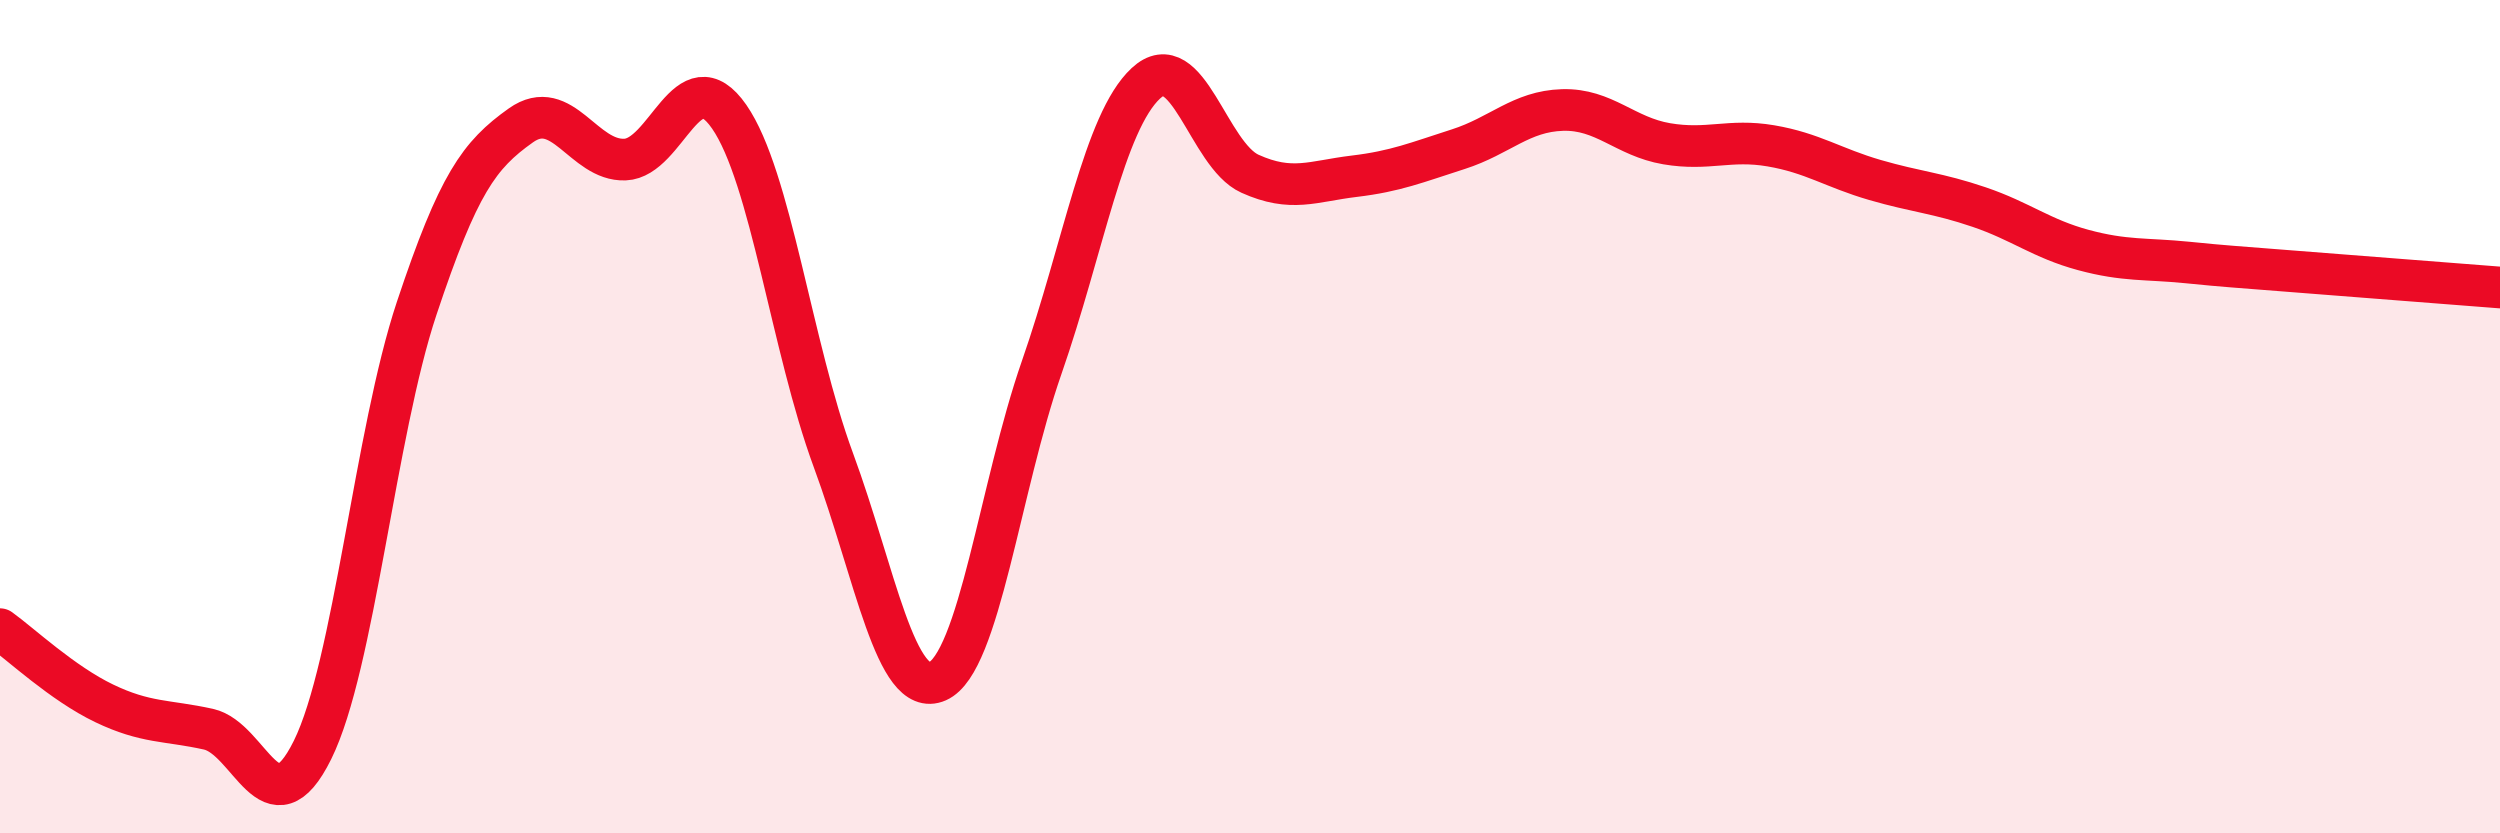 
    <svg width="60" height="20" viewBox="0 0 60 20" xmlns="http://www.w3.org/2000/svg">
      <path
        d="M 0,15.1 C 0.5,15.46 1.5,16.4 2.5,16.88 C 3.5,17.36 4,17.28 5,17.5 C 6,17.72 6.5,20.02 7.5,18 C 8.5,15.98 9,10.4 10,7.4 C 11,4.4 11.5,3.72 12.5,3.01 C 13.5,2.3 14,3.87 15,3.83 C 16,3.79 16.5,1.36 17.5,2.8 C 18.5,4.24 19,8.33 20,11.04 C 21,13.75 21.5,16.79 22.5,16.35 C 23.5,15.91 24,11.69 25,8.82 C 26,5.95 26.5,2.93 27.5,2 C 28.5,1.07 29,3.72 30,4.17 C 31,4.62 31.5,4.35 32.5,4.23 C 33.5,4.11 34,3.9 35,3.58 C 36,3.26 36.5,2.67 37.5,2.64 C 38.5,2.61 39,3.28 40,3.45 C 41,3.62 41.5,3.33 42.5,3.5 C 43.5,3.67 44,4.03 45,4.32 C 46,4.61 46.5,4.63 47.5,4.97 C 48.5,5.31 49,5.73 50,6 C 51,6.27 51.5,6.2 52.5,6.3 C 53.5,6.4 53.5,6.39 55,6.51 C 56.5,6.63 59,6.82 60,6.9L60 20L0 20Z"
        fill="#EB0A25"
        opacity="0.1"
        stroke-linecap="round"
        stroke-linejoin="round"
      />
      <path
        d="M 0,15.1 C 0.5,15.46 1.5,16.4 2.5,16.88 C 3.5,17.36 4,17.28 5,17.5 C 6,17.72 6.5,20.02 7.5,18 C 8.5,15.98 9,10.4 10,7.4 C 11,4.4 11.5,3.72 12.5,3.01 C 13.5,2.3 14,3.87 15,3.83 C 16,3.79 16.5,1.36 17.5,2.8 C 18.5,4.24 19,8.33 20,11.04 C 21,13.75 21.5,16.79 22.5,16.35 C 23.5,15.91 24,11.69 25,8.82 C 26,5.95 26.5,2.93 27.5,2 C 28.5,1.07 29,3.72 30,4.17 C 31,4.62 31.5,4.35 32.5,4.23 C 33.5,4.11 34,3.9 35,3.58 C 36,3.26 36.5,2.67 37.5,2.64 C 38.5,2.61 39,3.28 40,3.45 C 41,3.62 41.5,3.33 42.5,3.5 C 43.5,3.67 44,4.03 45,4.32 C 46,4.61 46.5,4.63 47.5,4.97 C 48.5,5.31 49,5.73 50,6 C 51,6.27 51.5,6.2 52.5,6.3 C 53.5,6.4 53.5,6.39 55,6.51 C 56.5,6.63 59,6.82 60,6.9"
        stroke="#EB0A25"
        stroke-width="1"
        fill="none"
        stroke-linecap="round"
        stroke-linejoin="round"
      />
    </svg>
  